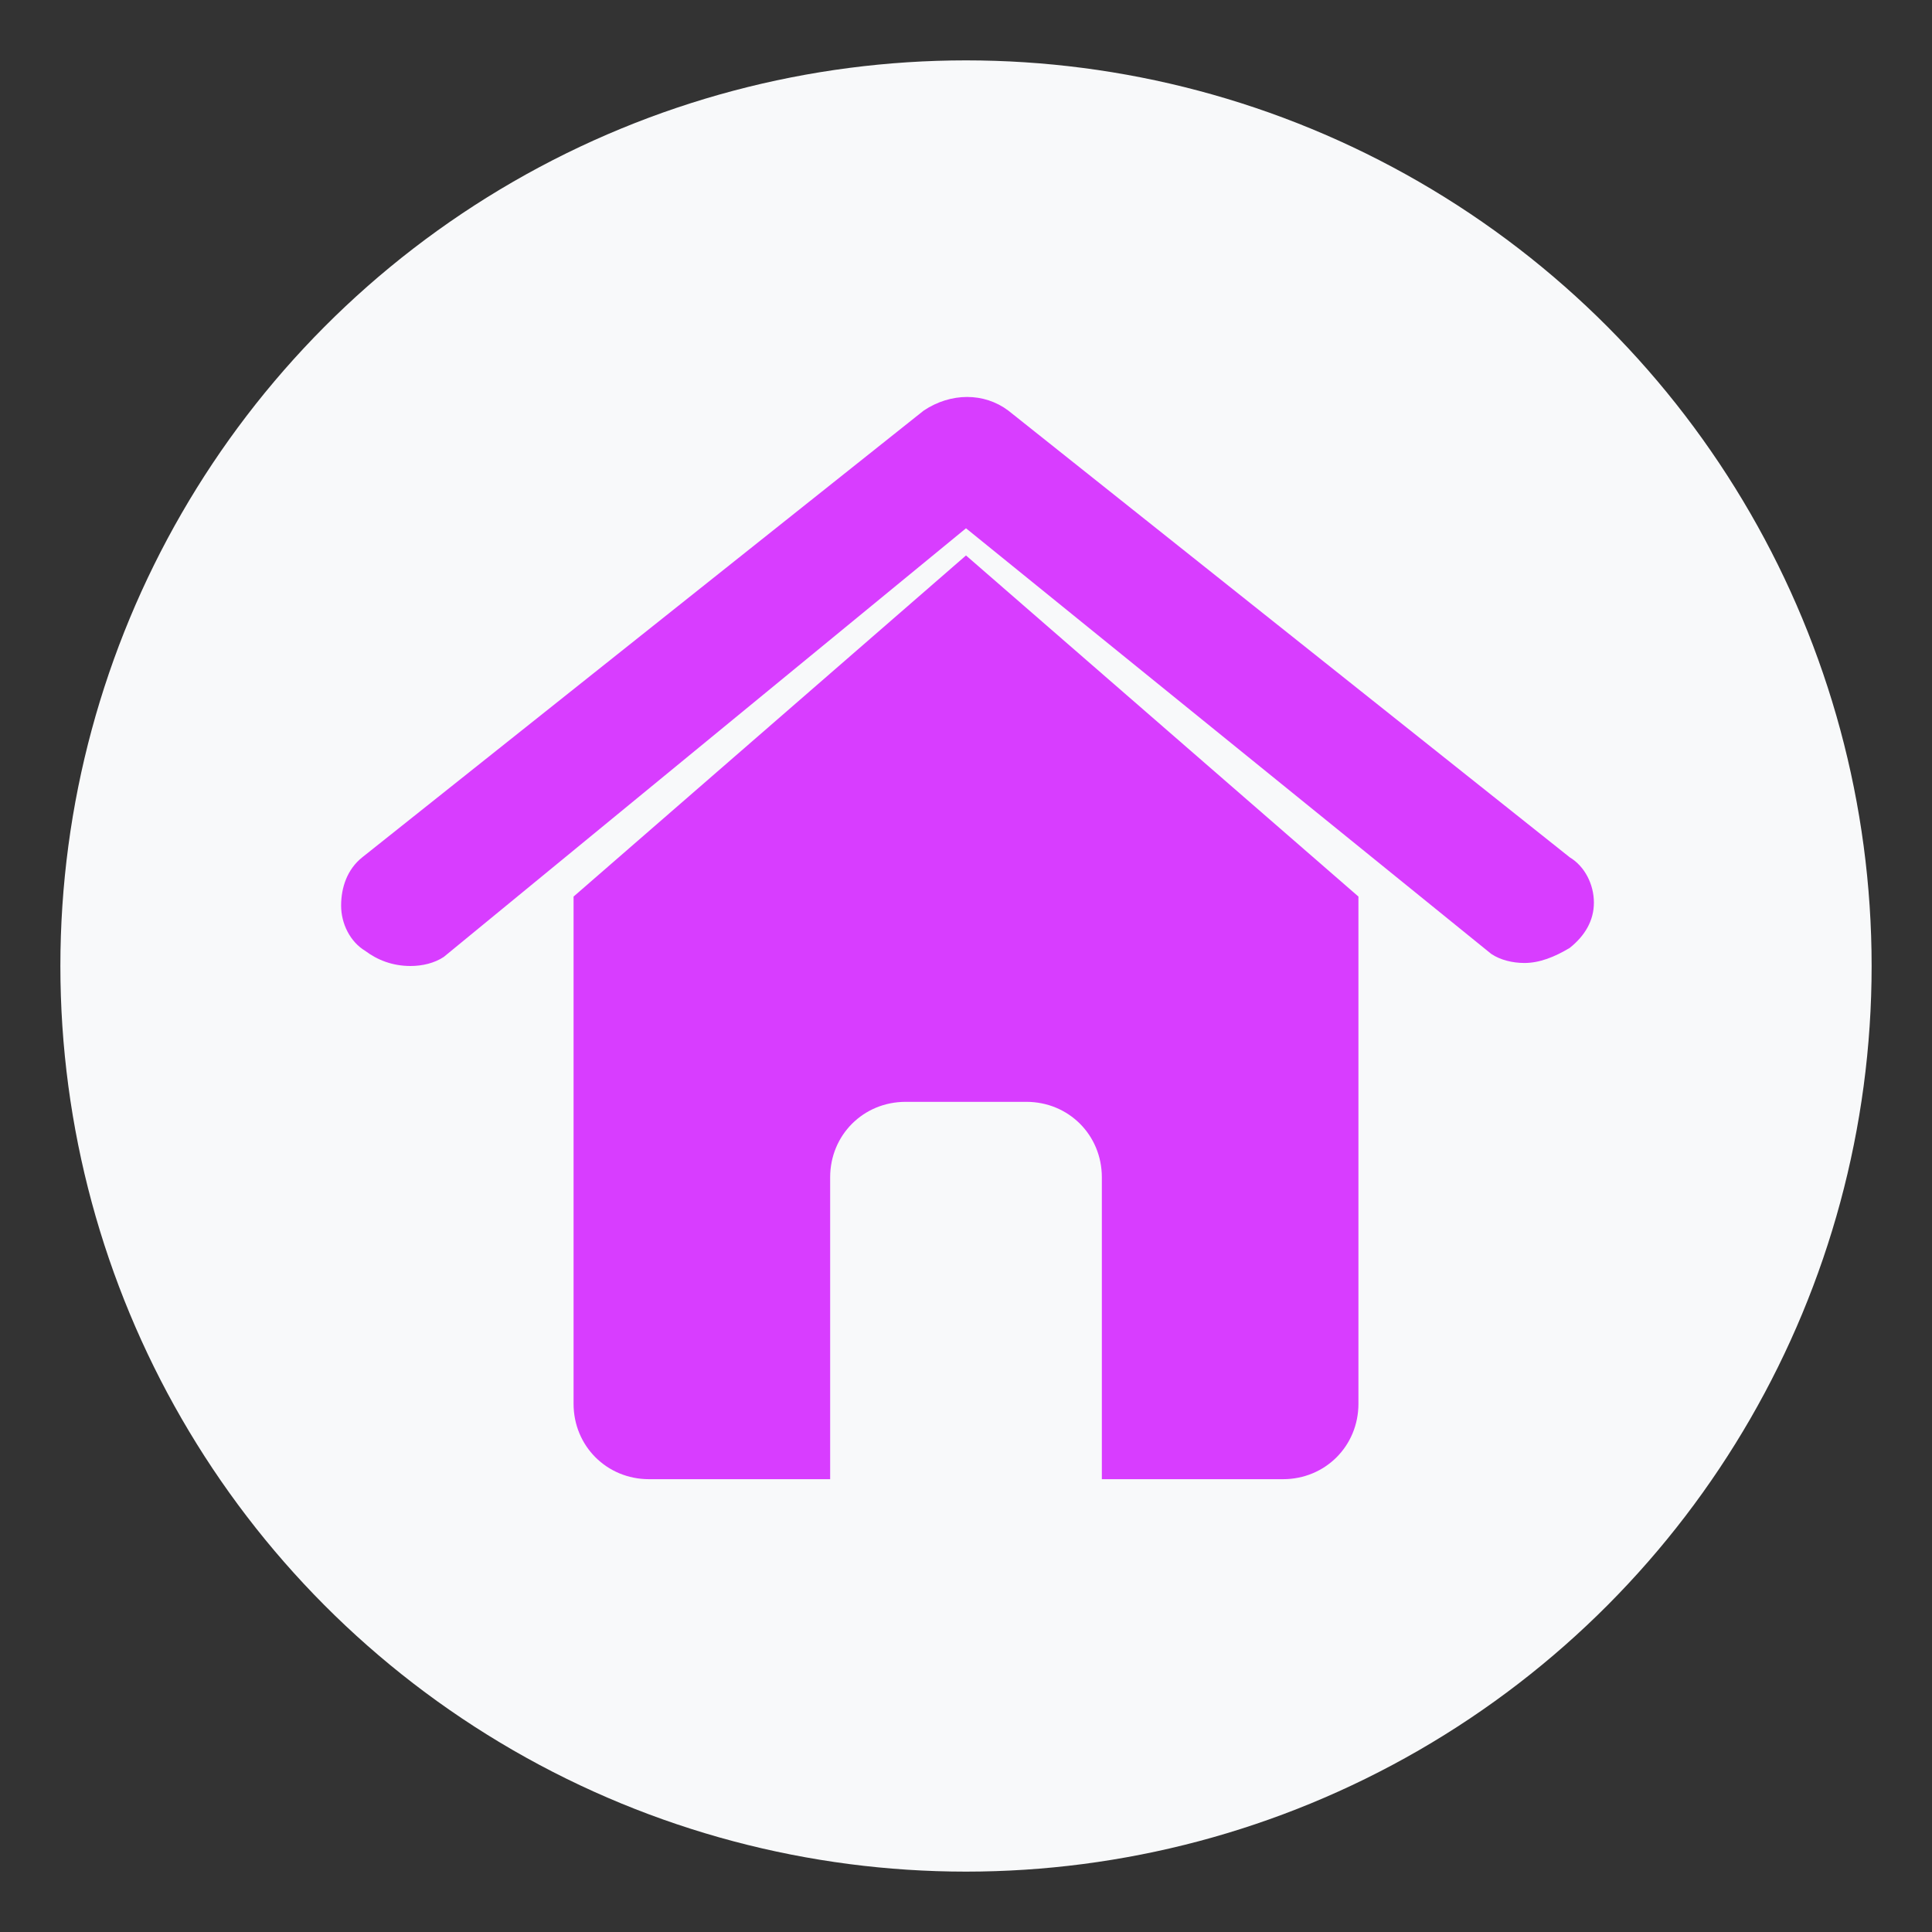 <svg xmlns="http://www.w3.org/2000/svg" viewBox="0 0 64 64" width="64" height="64">
  <rect x="0" y="0" width="64" height="64" fill="#333333" stroke="none"/>
  <!-- Background circle -->
  <circle cx="32" cy="32" r="30" fill="#f8f9fa" />
  
  <!-- Home icon -->
  <g fill="#d83dff">
    <!-- House outline -->
    <path d="M52,28.4L33.4,13.6c-0.8-0.6-1.9-0.6-2.8,0L12,28.4c-0.5,0.4-0.7,1-0.7,1.6c0,0.6,0.3,1.2,0.8,1.5
      c0.4,0.3,0.9,0.5,1.5,0.5c0.4,0,0.8-0.1,1.1-0.3L32,17.5l17.4,14.1c0.3,0.2,0.7,0.3,1.1,0.3c0.5,0,1-0.2,1.5-0.5
      c0.5-0.4,0.8-0.9,0.8-1.5C52.8,29.3,52.5,28.7,52,28.4z"/>
    
    <!-- House door and base -->
    <path d="M45,29.7v16.8c0,1.4-1.1,2.5-2.5,2.5h-6v-10c0-1.4-1.1-2.5-2.5-2.5h-4c-1.4,0-2.5,1.1-2.5,2.5v10h-6
      c-1.4,0-2.5-1.1-2.5-2.5V29.7L32,18.4L45,29.7z"/>
  </g>
</svg>

